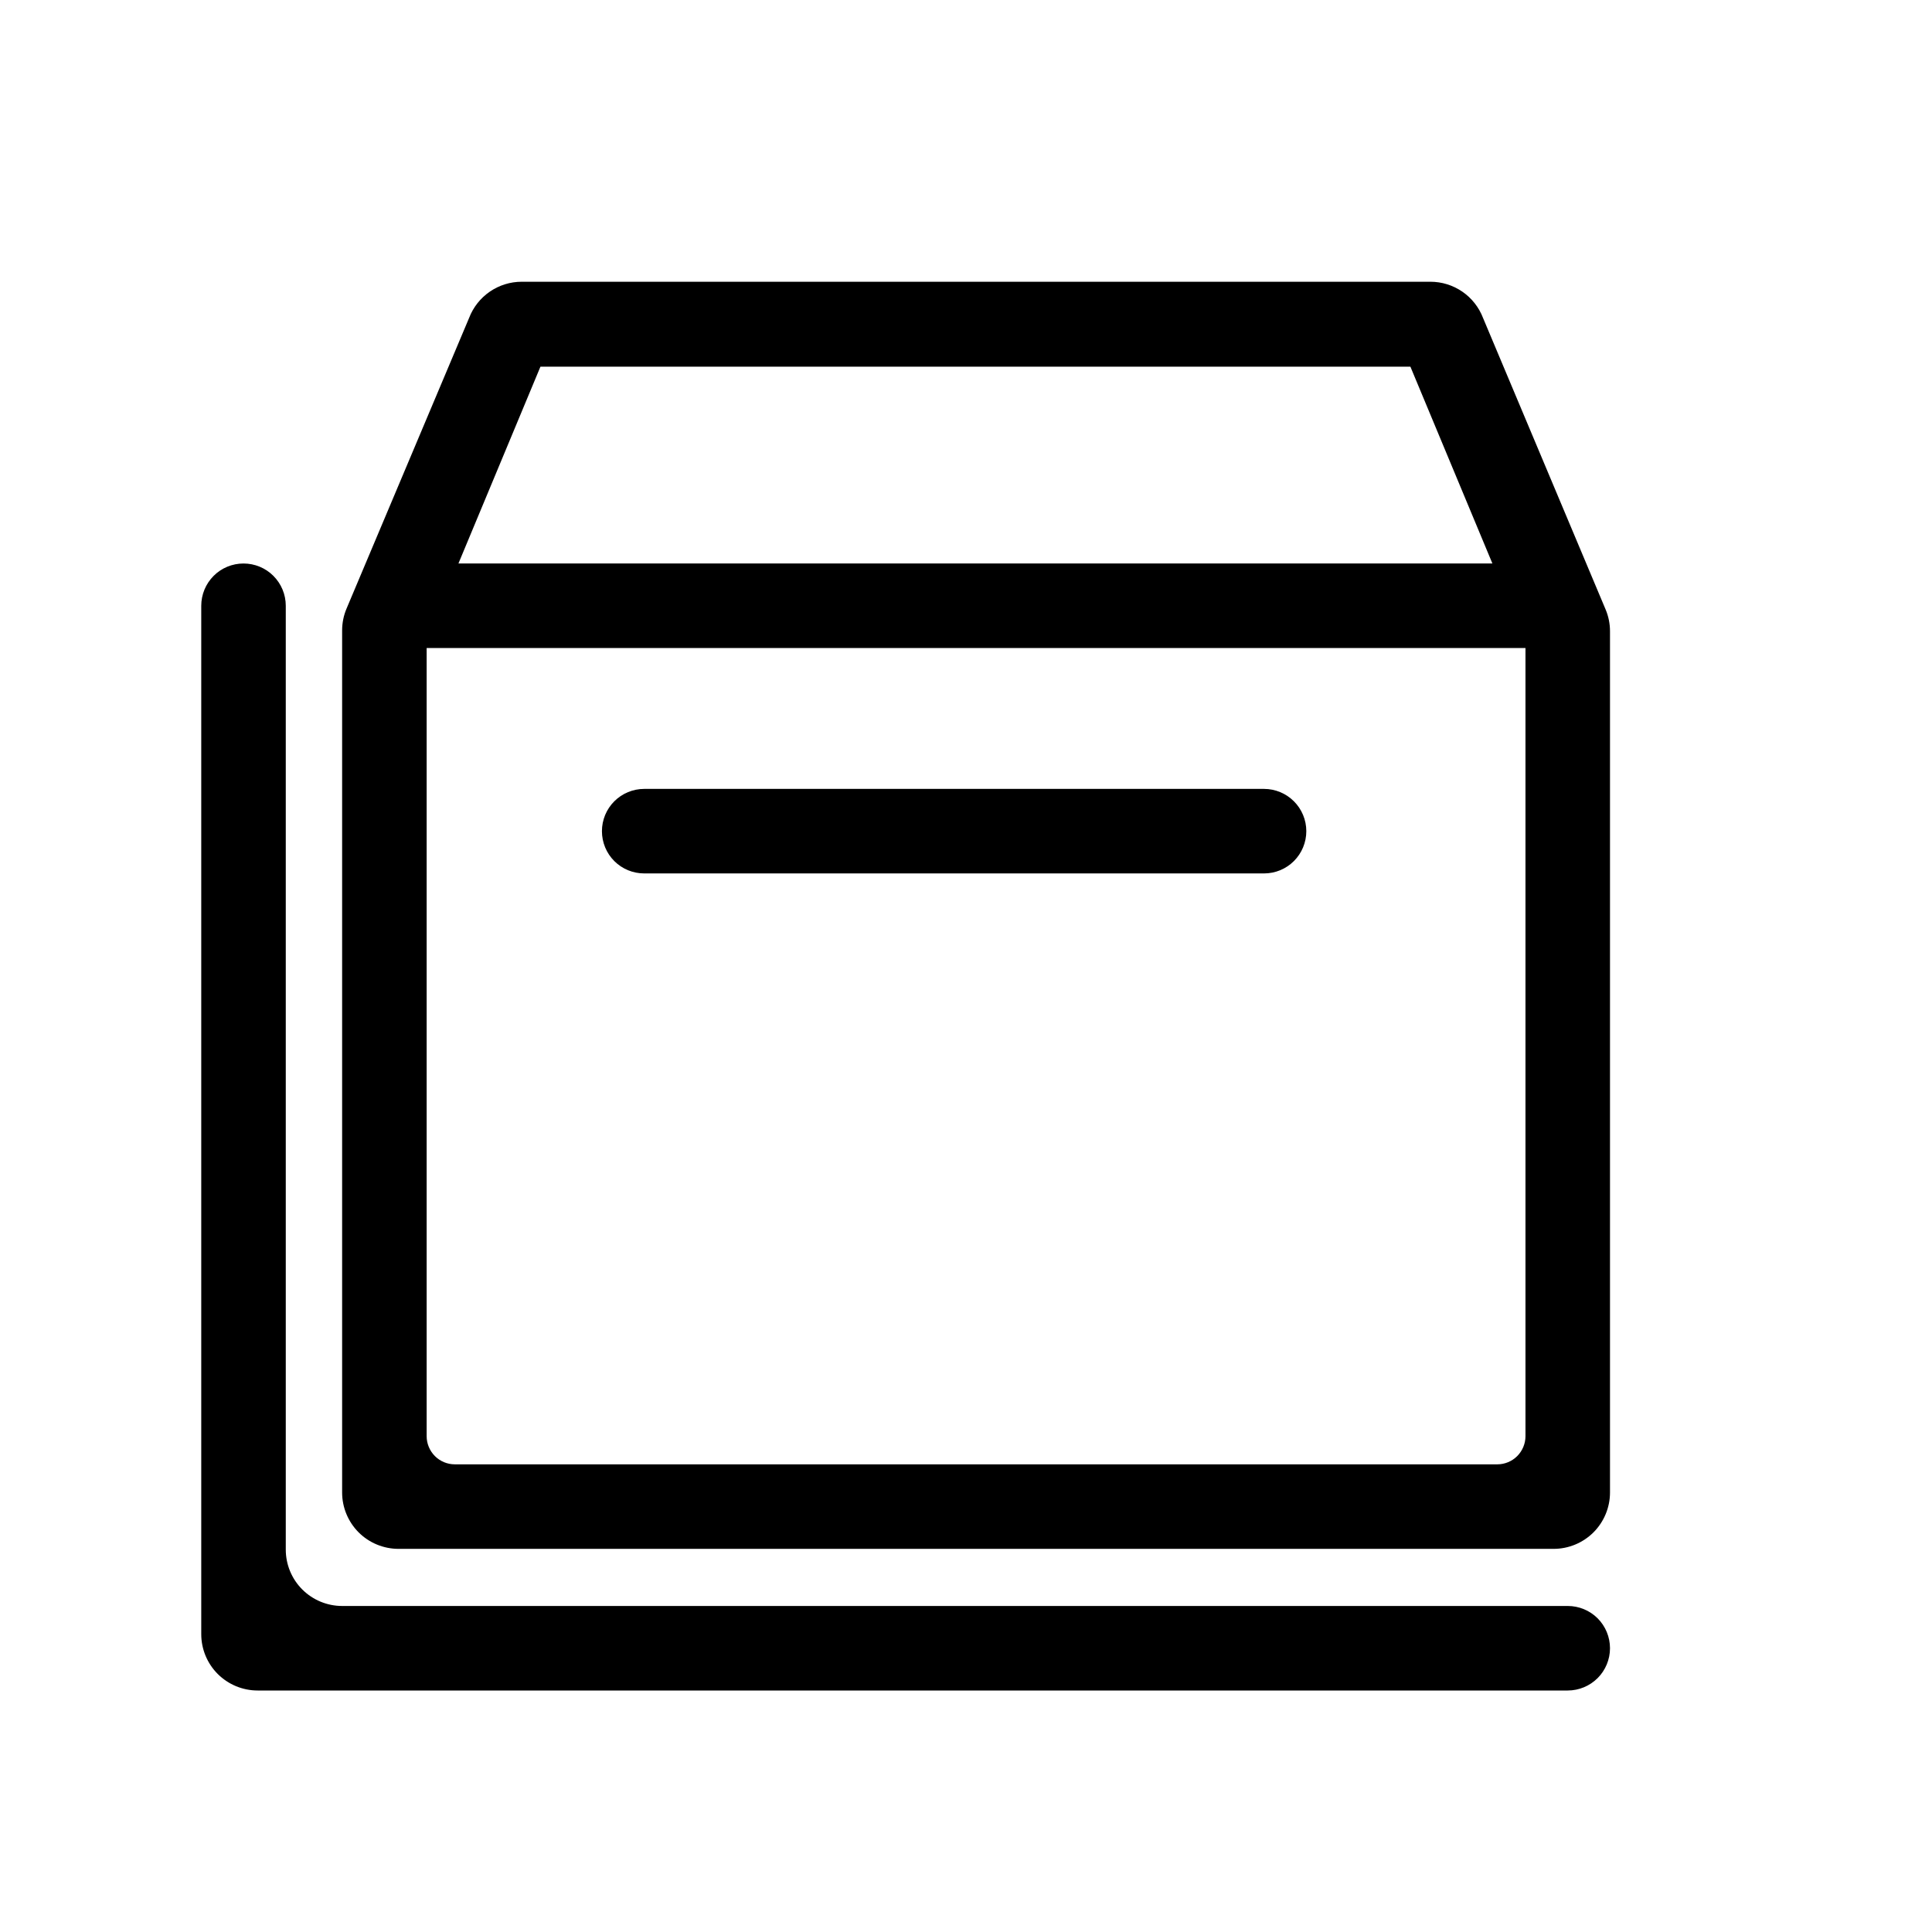 <svg width="48" height="48" viewBox="0 0 48 48" fill="none" xmlns="http://www.w3.org/2000/svg">
<g clip-path="url(#clip0_489_16254)">
<path d="M38.95 39.9H8.5C8.129 39.9 7.773 39.752 7.51 39.49C7.247 39.227 7.1 38.871 7.1 38.5V15.05C7.1 14.771 6.989 14.504 6.792 14.307C6.596 14.11 6.328 14 6.05 14C5.772 14 5.504 14.11 5.308 14.307C5.111 14.504 5 14.771 5 15.05V40.6C5 40.971 5.147 41.327 5.41 41.59C5.673 41.852 6.029 42 6.4 42H38.95C39.228 42 39.495 41.889 39.693 41.692C39.889 41.495 40 41.228 40 40.95C40 40.671 39.889 40.404 39.693 40.207C39.495 40.01 39.228 39.9 38.95 39.9Z" fill="#1D4BEC" style="fill:#1D4BEC;fill:color(display-p3 0.114 0.292 0.925);fill-opacity:1;"/>
<path d="M16.005 21.7H31.405C31.683 21.7 31.95 21.59 32.147 21.393C32.344 21.196 32.455 20.929 32.455 20.65C32.455 20.372 32.344 20.105 32.147 19.908C31.95 19.711 31.683 19.6 31.405 19.6H16.005C15.726 19.6 15.459 19.711 15.262 19.908C15.065 20.105 14.955 20.372 14.955 20.65C14.955 20.929 15.065 21.196 15.262 21.393C15.459 21.59 15.726 21.7 16.005 21.7Z" fill="#1D4BEC" style="fill:#1D4BEC;fill:color(display-p3 0.114 0.292 0.925);fill-opacity:1;"/>
<path d="M39.89 15.14L36.845 7.898C36.744 7.634 36.564 7.406 36.331 7.246C36.098 7.086 35.822 7 35.538 7H12.961C12.678 7 12.402 7.086 12.169 7.246C11.936 7.406 11.756 7.634 11.655 7.898L8.61 15.12C8.537 15.292 8.5 15.477 8.5 15.664V37.081C8.5 37.452 8.648 37.808 8.91 38.071C9.04 38.201 9.194 38.304 9.364 38.374C9.534 38.444 9.716 38.481 9.9 38.481H38.6C38.971 38.481 39.327 38.333 39.59 38.071C39.852 37.808 40 37.452 40 37.081V15.683C40 15.496 39.963 15.312 39.89 15.14ZM13.427 9.11H35.041L37.078 13.999H11.39L13.427 9.11ZM37.9 35.681C37.9 35.866 37.826 36.044 37.695 36.176C37.564 36.307 37.386 36.381 37.2 36.381H11.3C11.114 36.381 10.936 36.307 10.805 36.176C10.674 36.044 10.6 35.866 10.6 35.681V16.1H37.9V35.681Z" fill="#1D4BEC" style="fill:#1D4BEC;fill:color(display-p3 0.114 0.292 0.925);fill-opacity:1;"/>
</g>
<defs>
<clipPath id="clip0_489_16254">
<rect width="35" height="35" fill="white" style="fill:white;fill-opacity:1;" transform="translate(5 7)"/>
</clipPath>
</defs>
</svg>

